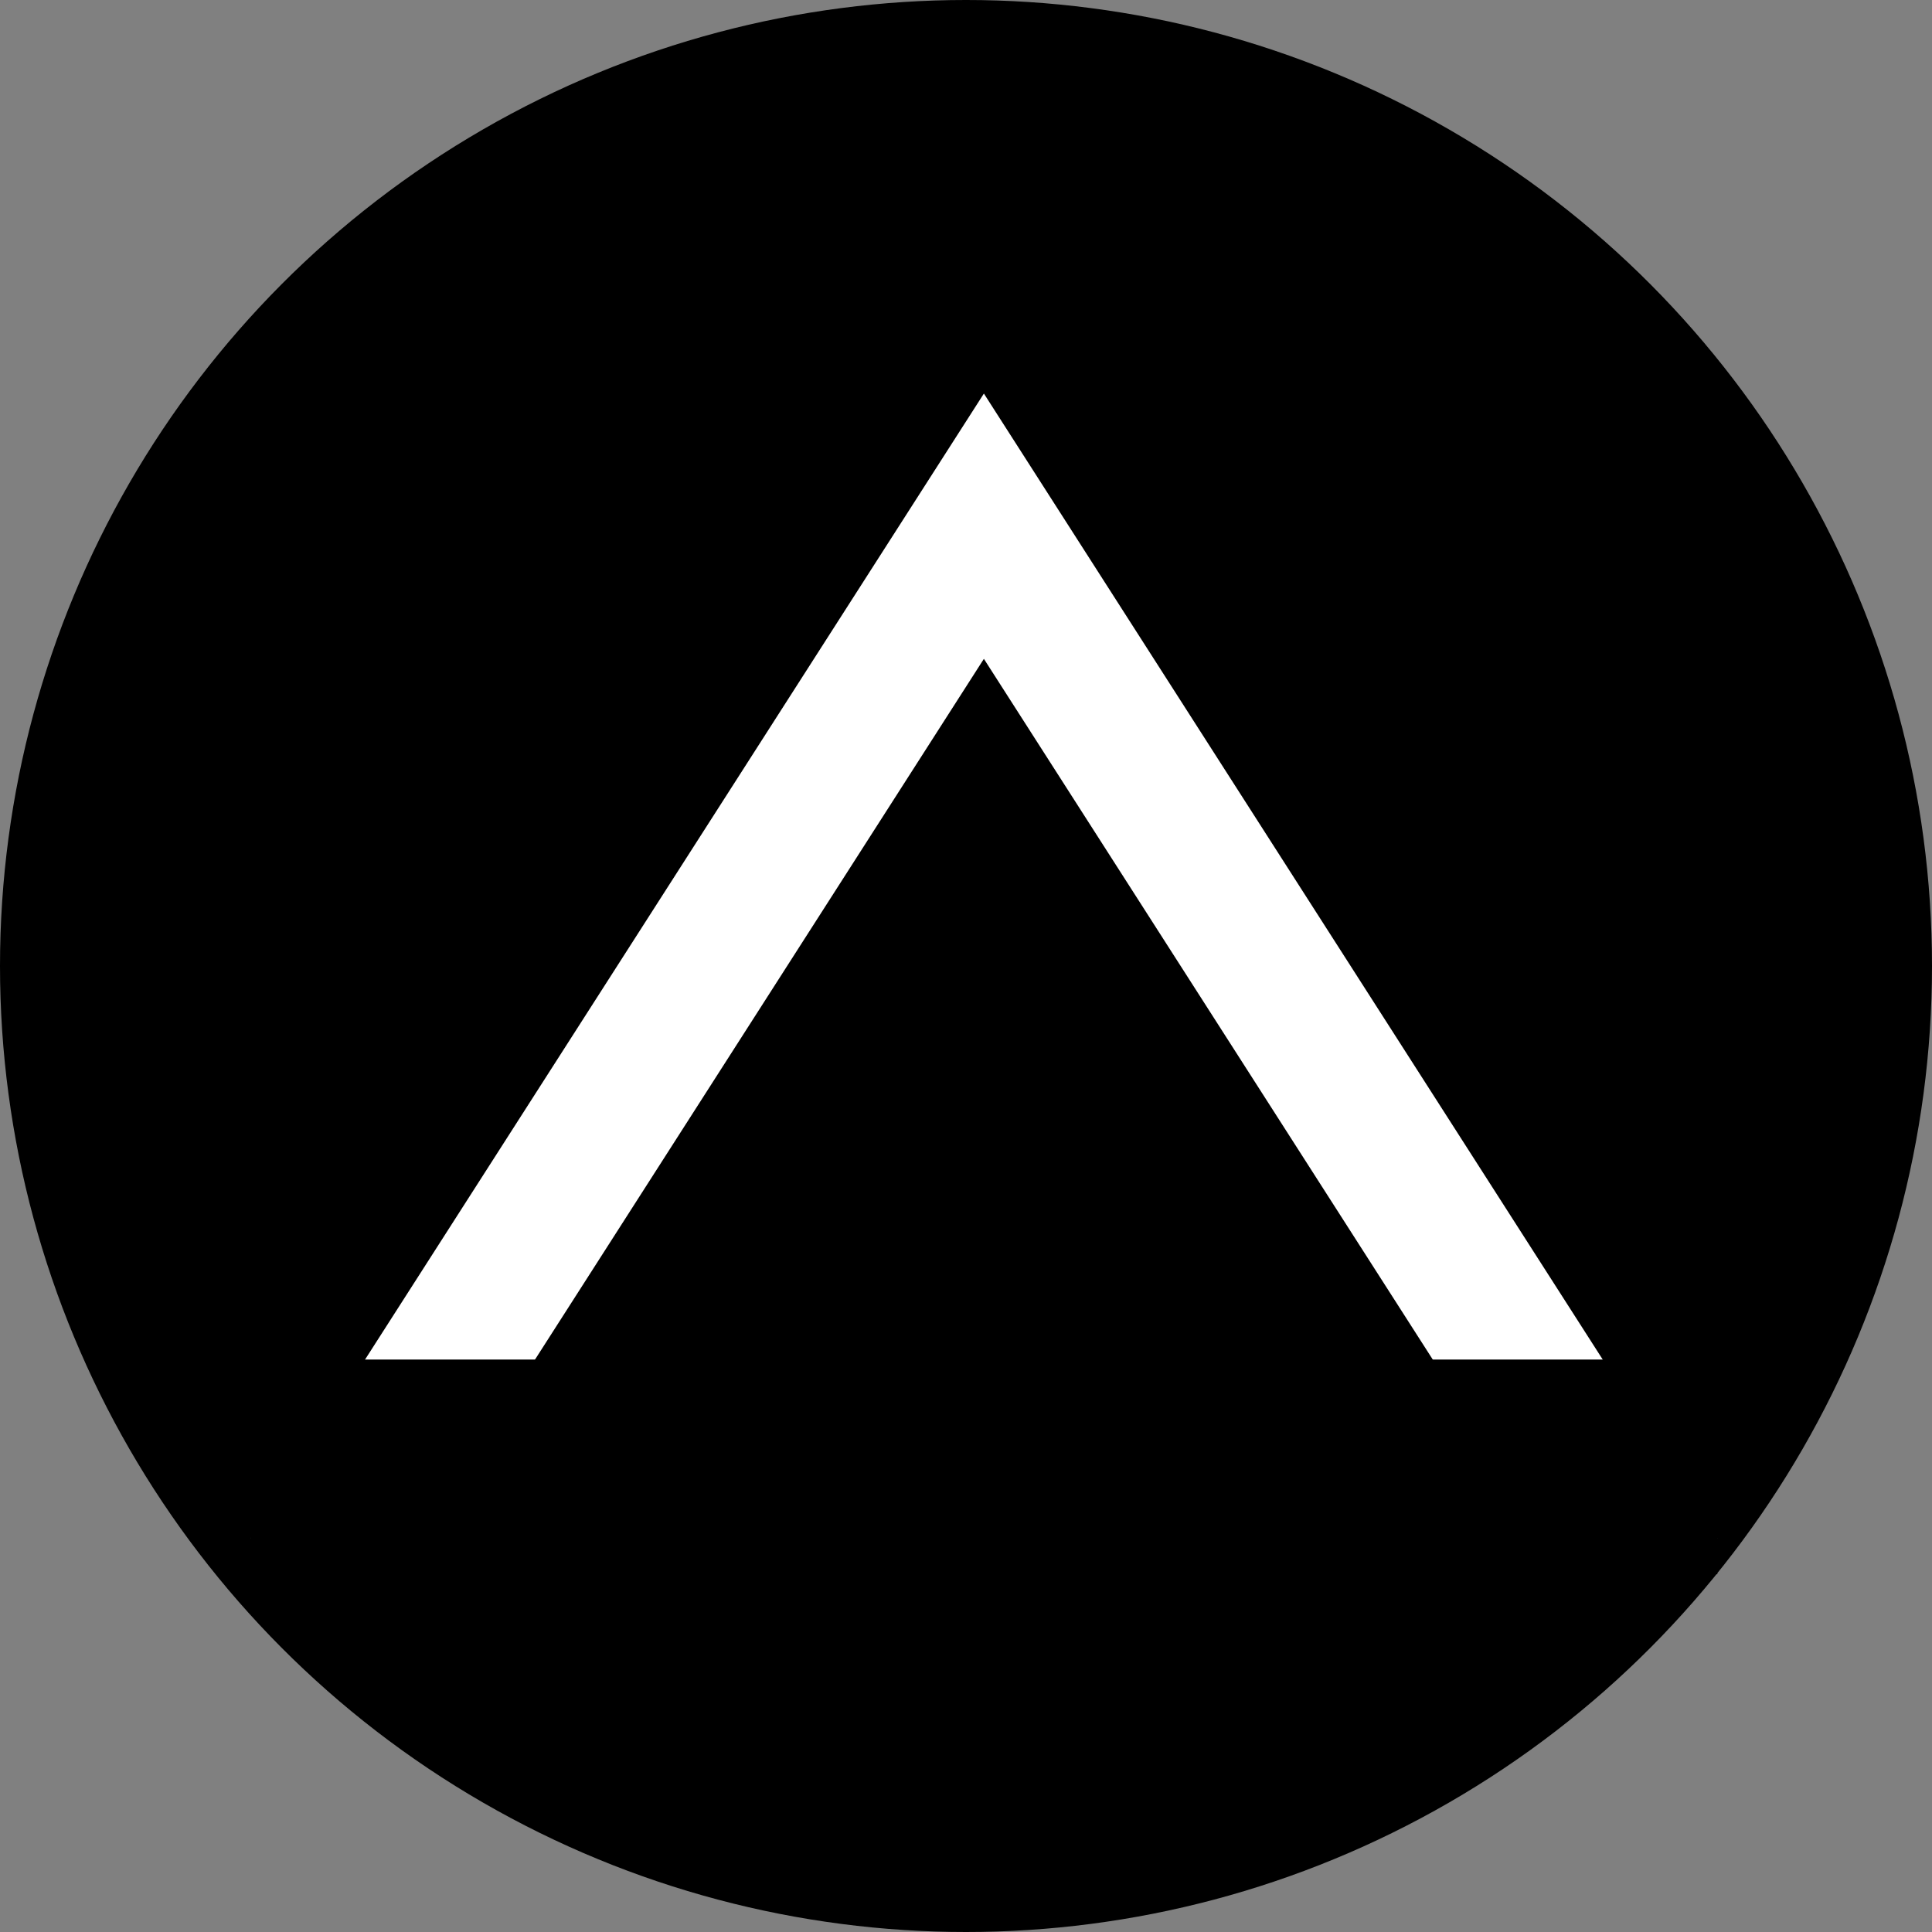 <svg xmlns="http://www.w3.org/2000/svg" width="54" height="54" viewBox="0 0 54 54"><rect x="0" y="0" width="54" height="54" fill="#808080" stroke="none"/><g transform="translate(-889 235)"><circle cx="27" cy="27" r="27" transform="translate(889 -235)"/><g transform="translate(896 -224)" fill="none"><path d="M20.5,0,41,32H0Z" stroke="none"/><path d="M 20.5 7.415 L 7.313 28 L 33.687 28 L 20.5 7.415 M 20.5 0 L 41 32 L 0 32 L 20.5 0 Z" stroke="none" fill="#fff"/></g><rect width="41" height="6" transform="translate(896 -197)"/></g></svg>